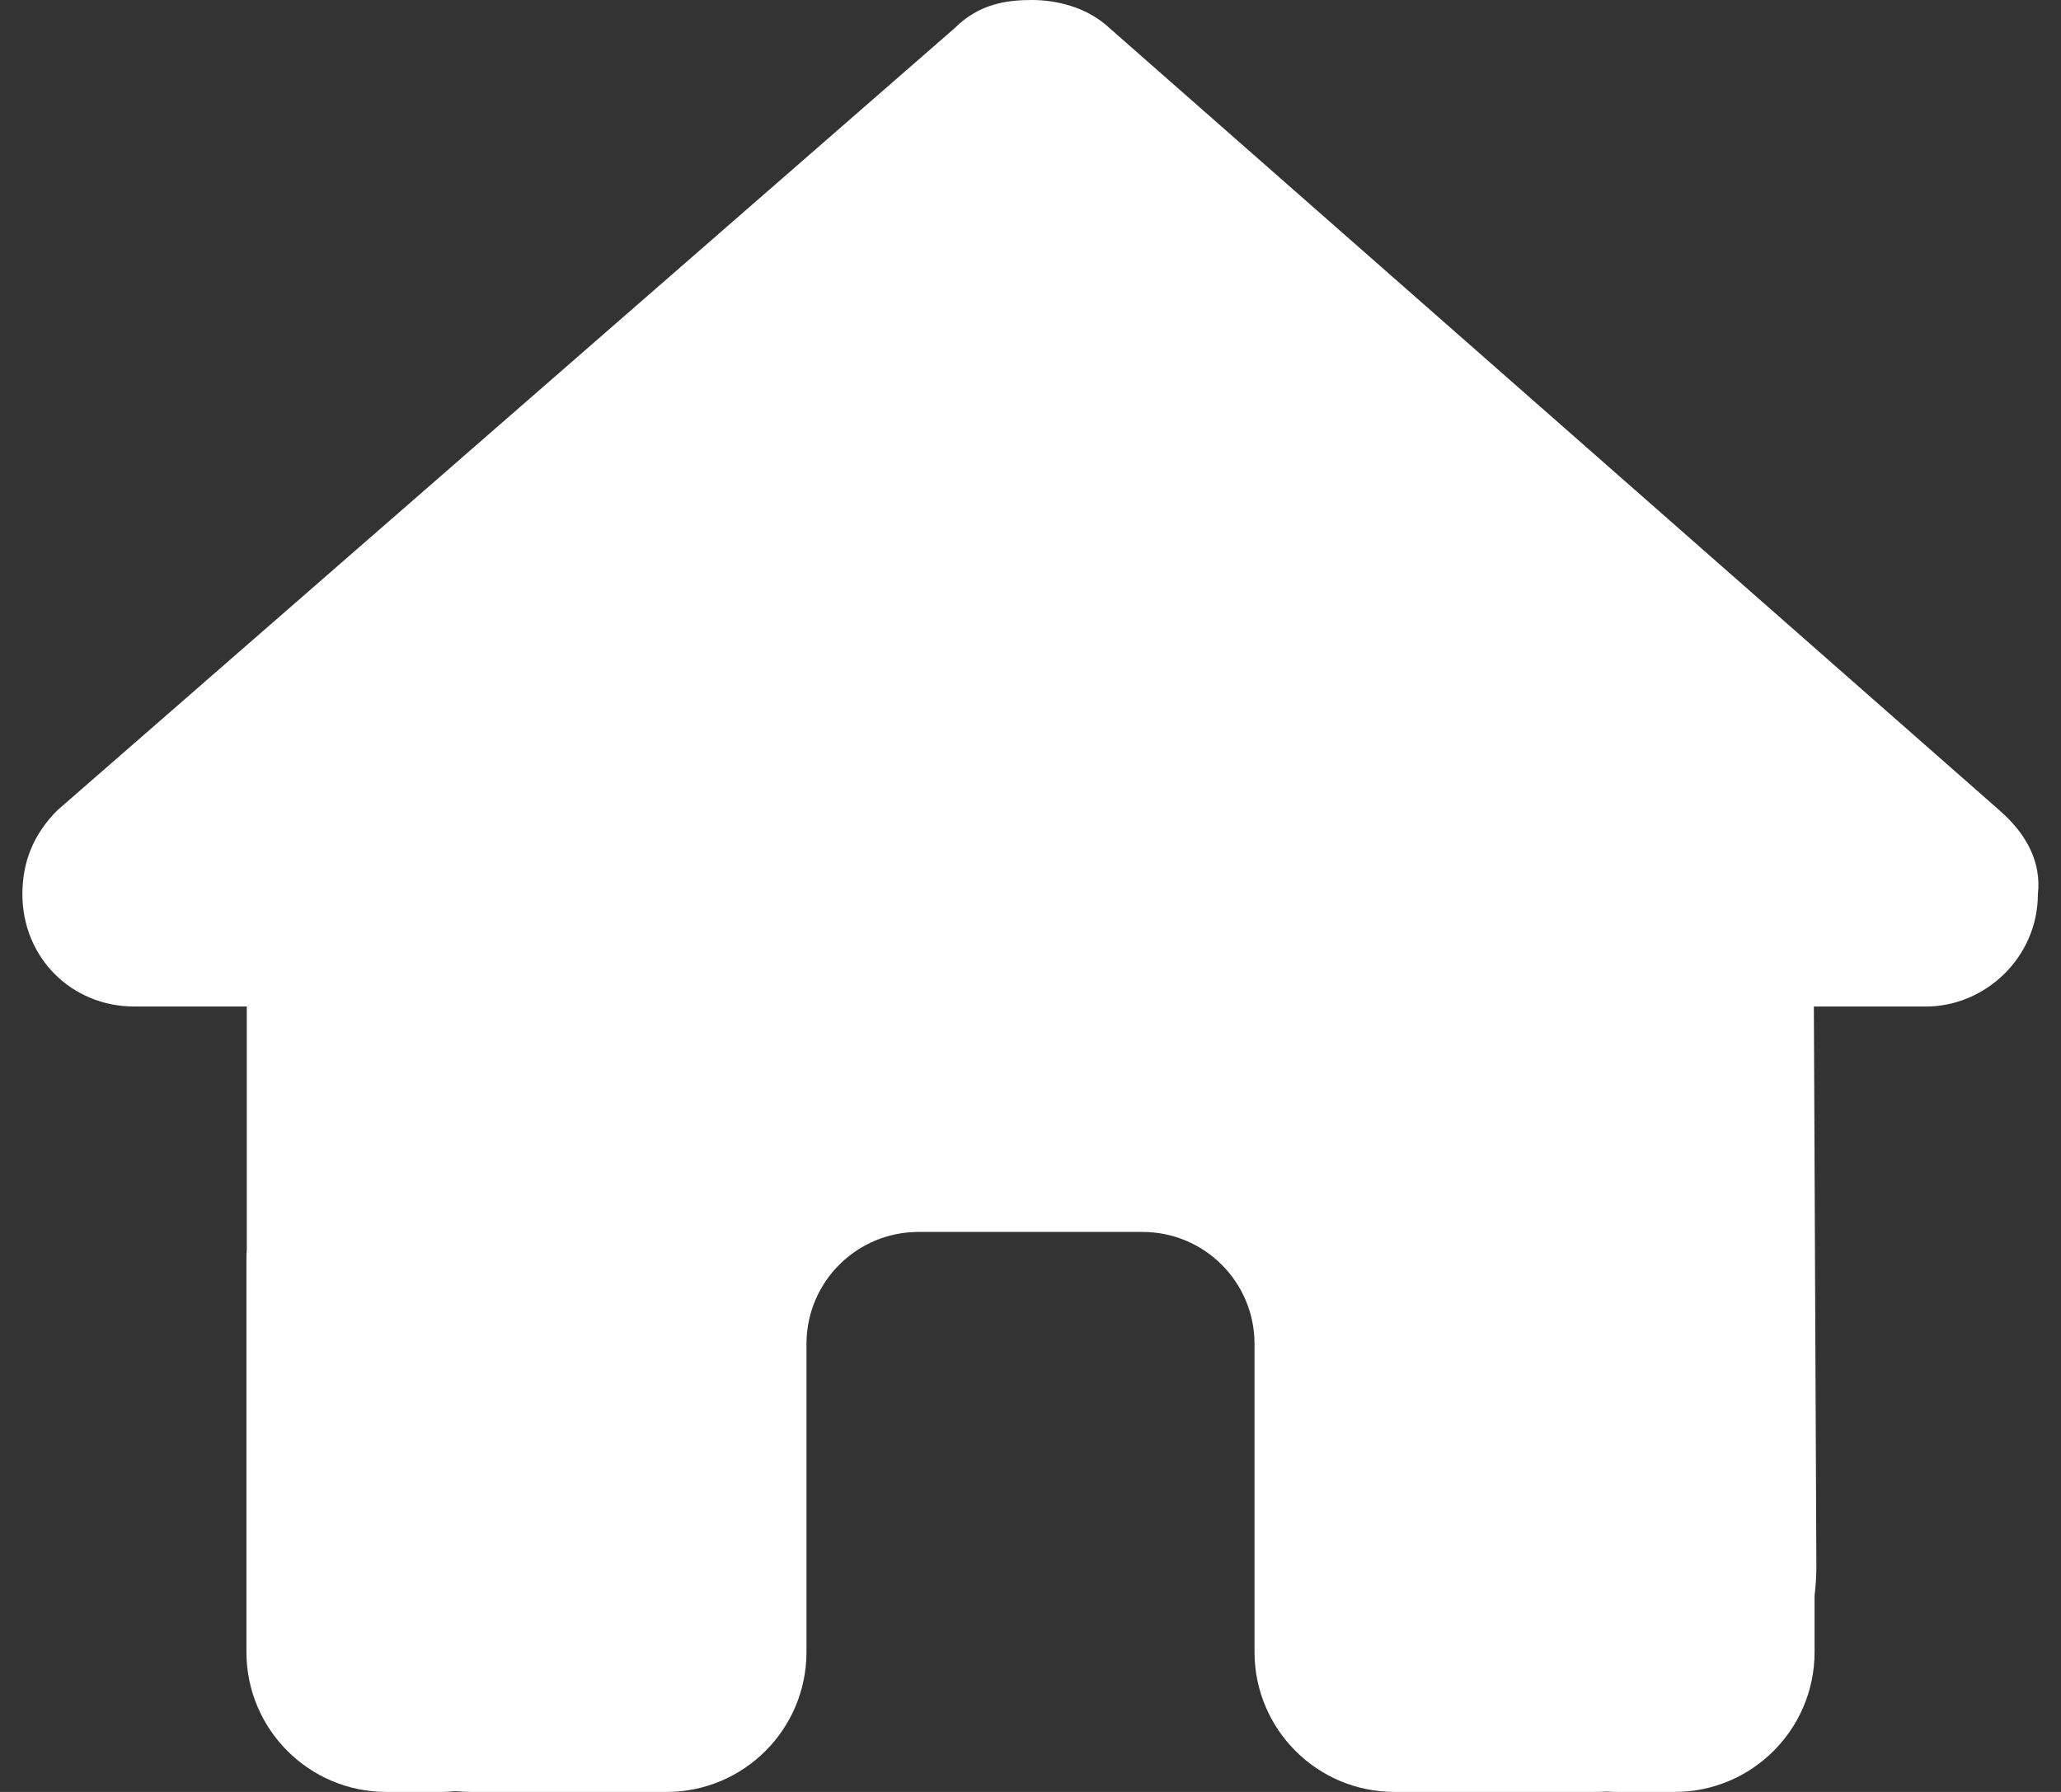 <svg width="23" height="20" viewBox="0 0 23 20" fill="none" xmlns="http://www.w3.org/2000/svg">
<rect x="0" y="0" width="23" height="20" fill="#333333" stroke="none"/>
<g id="house-solid 1" clip-path="url(#clip0_213_4575)">
<path id="Vector" d="M22.742 9.98C22.742 10.684 22.156 11.234 21.492 11.234H20.242L20.27 17.492C20.27 17.598 20.262 17.703 20.25 17.809V18.438C20.25 19.301 19.551 20 18.688 20H18.062C18.02 20 17.977 20 17.934 19.996C17.879 20 17.824 20 17.77 20H16.5H15.562C14.699 20 14 19.301 14 18.438V17.5V15C14 14.309 13.441 13.75 12.75 13.75H10.25C9.559 13.75 9 14.309 9 15V17.5V18.438C9 19.301 8.301 20 7.438 20H6.5H5.254C5.195 20 5.137 19.996 5.078 19.992C5.031 19.996 4.984 20 4.938 20H4.312C3.449 20 2.75 19.301 2.75 18.438V14.062C2.75 14.027 2.75 13.988 2.754 13.953V11.234H1.5C0.797 11.234 0.25 10.688 0.25 9.98C0.25 9.629 0.367 9.316 0.641 9.043L10.656 0.312C10.93 0.039 11.242 0 11.516 0C11.789 0 12.102 0.078 12.336 0.273L22.312 9.043C22.625 9.316 22.781 9.629 22.742 9.98Z" fill="#ffffff"/>
</g>
<defs>
<clipPath id="clip0_213_4575">
<rect width="22.5" height="20" fill="white" transform="translate(0.25)"/>
</clipPath>
</defs>
</svg>
